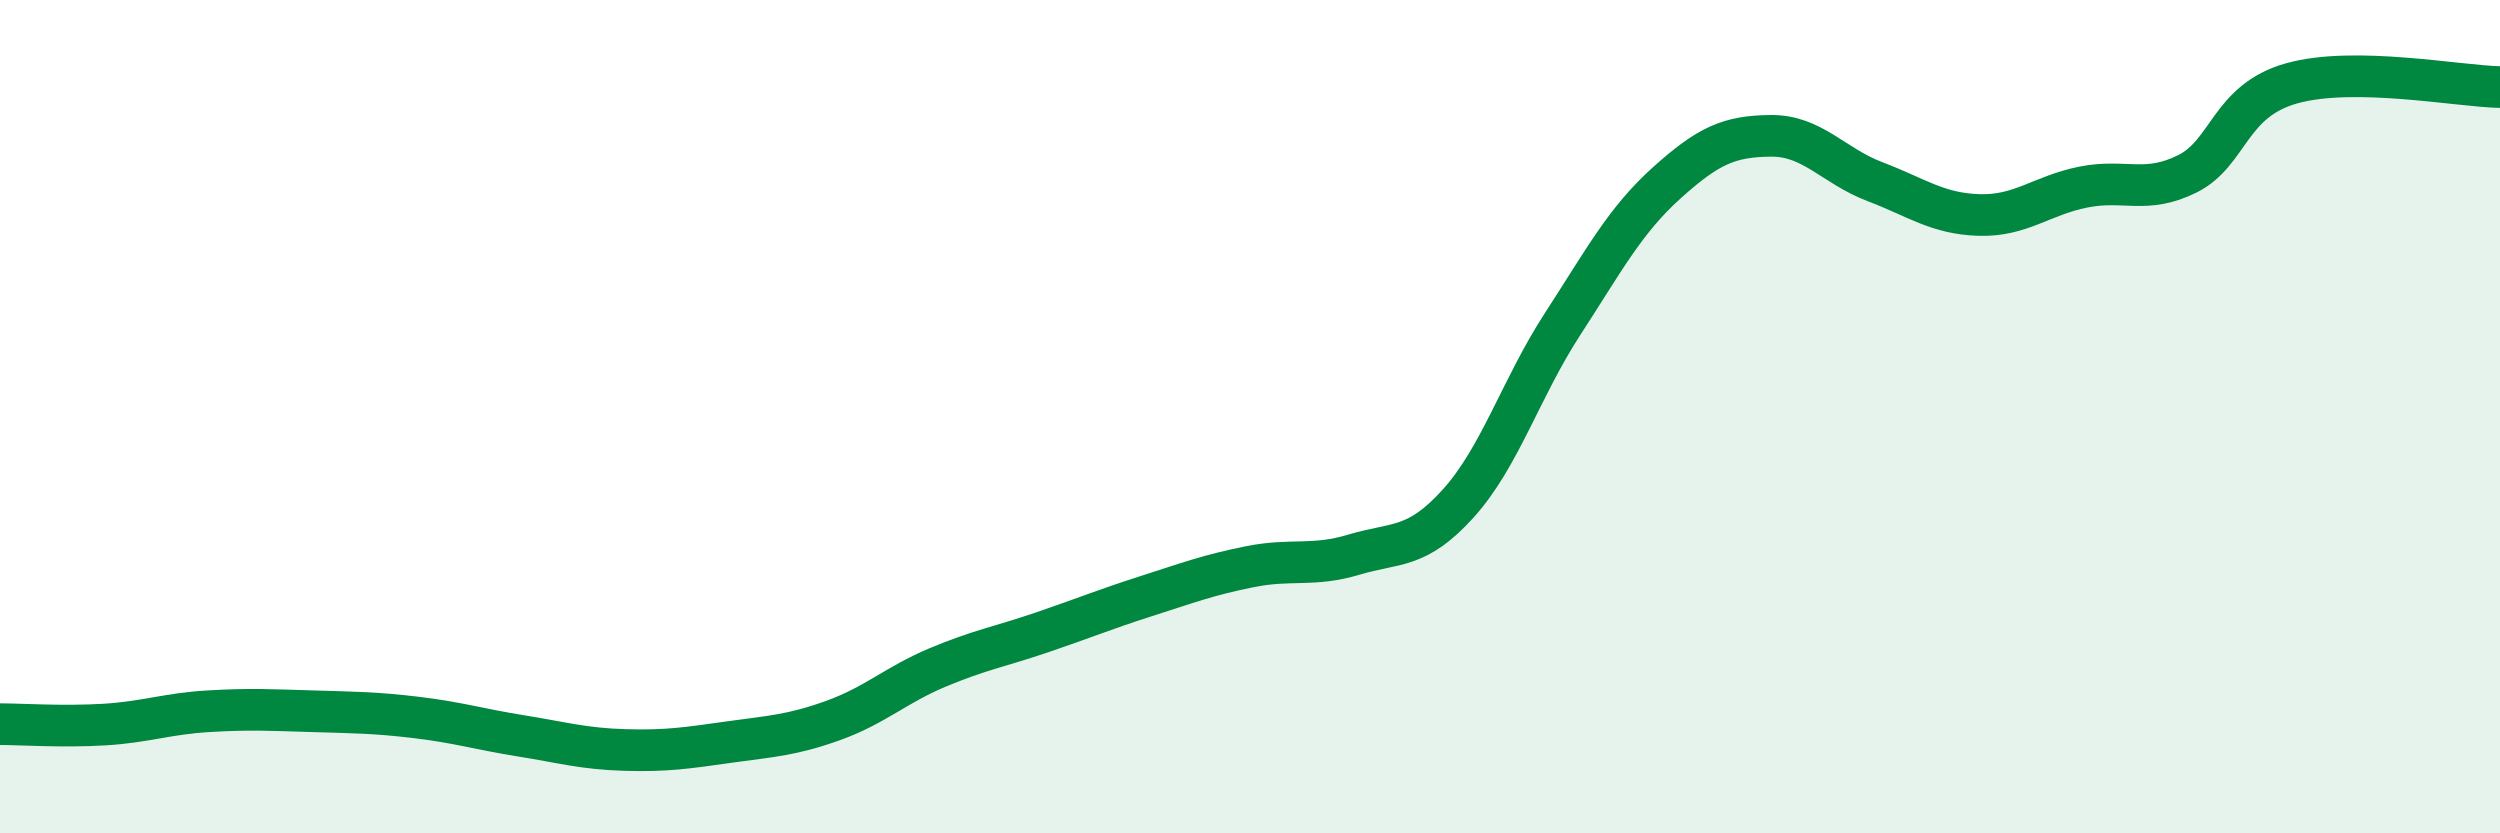 
    <svg width="60" height="20" viewBox="0 0 60 20" xmlns="http://www.w3.org/2000/svg">
      <path
        d="M 0,17.38 C 0.5,17.38 1.5,17.45 2.5,17.39 C 3.5,17.33 4,17.13 5,17.07 C 6,17.01 6.5,17.04 7.5,17.07 C 8.5,17.1 9,17.1 10,17.22 C 11,17.34 11.5,17.5 12.5,17.66 C 13.5,17.82 14,17.97 15,18 C 16,18.03 16.5,17.95 17.5,17.81 C 18.5,17.67 19,17.65 20,17.29 C 21,16.93 21.5,16.44 22.5,16.02 C 23.5,15.6 24,15.52 25,15.18 C 26,14.84 26.5,14.63 27.5,14.31 C 28.5,13.99 29,13.8 30,13.6 C 31,13.4 31.5,13.61 32.5,13.31 C 33.5,13.01 34,13.19 35,12.08 C 36,10.97 36.5,9.32 37.5,7.78 C 38.5,6.24 39,5.29 40,4.39 C 41,3.49 41.5,3.27 42.5,3.26 C 43.5,3.25 44,3.98 45,4.36 C 46,4.74 46.5,5.13 47.5,5.16 C 48.5,5.19 49,4.69 50,4.49 C 51,4.29 51.5,4.67 52.5,4.17 C 53.5,3.67 53.5,2.42 55,2 C 56.5,1.58 59,2.07 60,2.09L60 20L0 20Z"
        fill="#008740"
        opacity="0.1"
        stroke-linecap="round"
        stroke-linejoin="round"
      />
      <path
        d="M 0,17.38 C 0.5,17.38 1.5,17.45 2.5,17.39 C 3.5,17.33 4,17.13 5,17.07 C 6,17.01 6.5,17.04 7.5,17.07 C 8.5,17.1 9,17.1 10,17.22 C 11,17.34 11.5,17.5 12.5,17.66 C 13.5,17.82 14,17.97 15,18 C 16,18.03 16.5,17.95 17.5,17.81 C 18.5,17.67 19,17.65 20,17.29 C 21,16.93 21.5,16.44 22.5,16.02 C 23.5,15.6 24,15.52 25,15.18 C 26,14.84 26.5,14.63 27.5,14.31 C 28.5,13.99 29,13.8 30,13.6 C 31,13.4 31.5,13.61 32.5,13.31 C 33.5,13.01 34,13.19 35,12.08 C 36,10.97 36.5,9.32 37.5,7.78 C 38.5,6.24 39,5.29 40,4.39 C 41,3.49 41.5,3.27 42.5,3.26 C 43.5,3.25 44,3.98 45,4.36 C 46,4.74 46.5,5.13 47.5,5.16 C 48.5,5.19 49,4.69 50,4.49 C 51,4.29 51.5,4.67 52.5,4.17 C 53.5,3.67 53.5,2.42 55,2 C 56.5,1.58 59,2.07 60,2.09"
        stroke="#008740"
        stroke-width="1"
        fill="none"
        stroke-linecap="round"
        stroke-linejoin="round"
      />
    </svg>
  